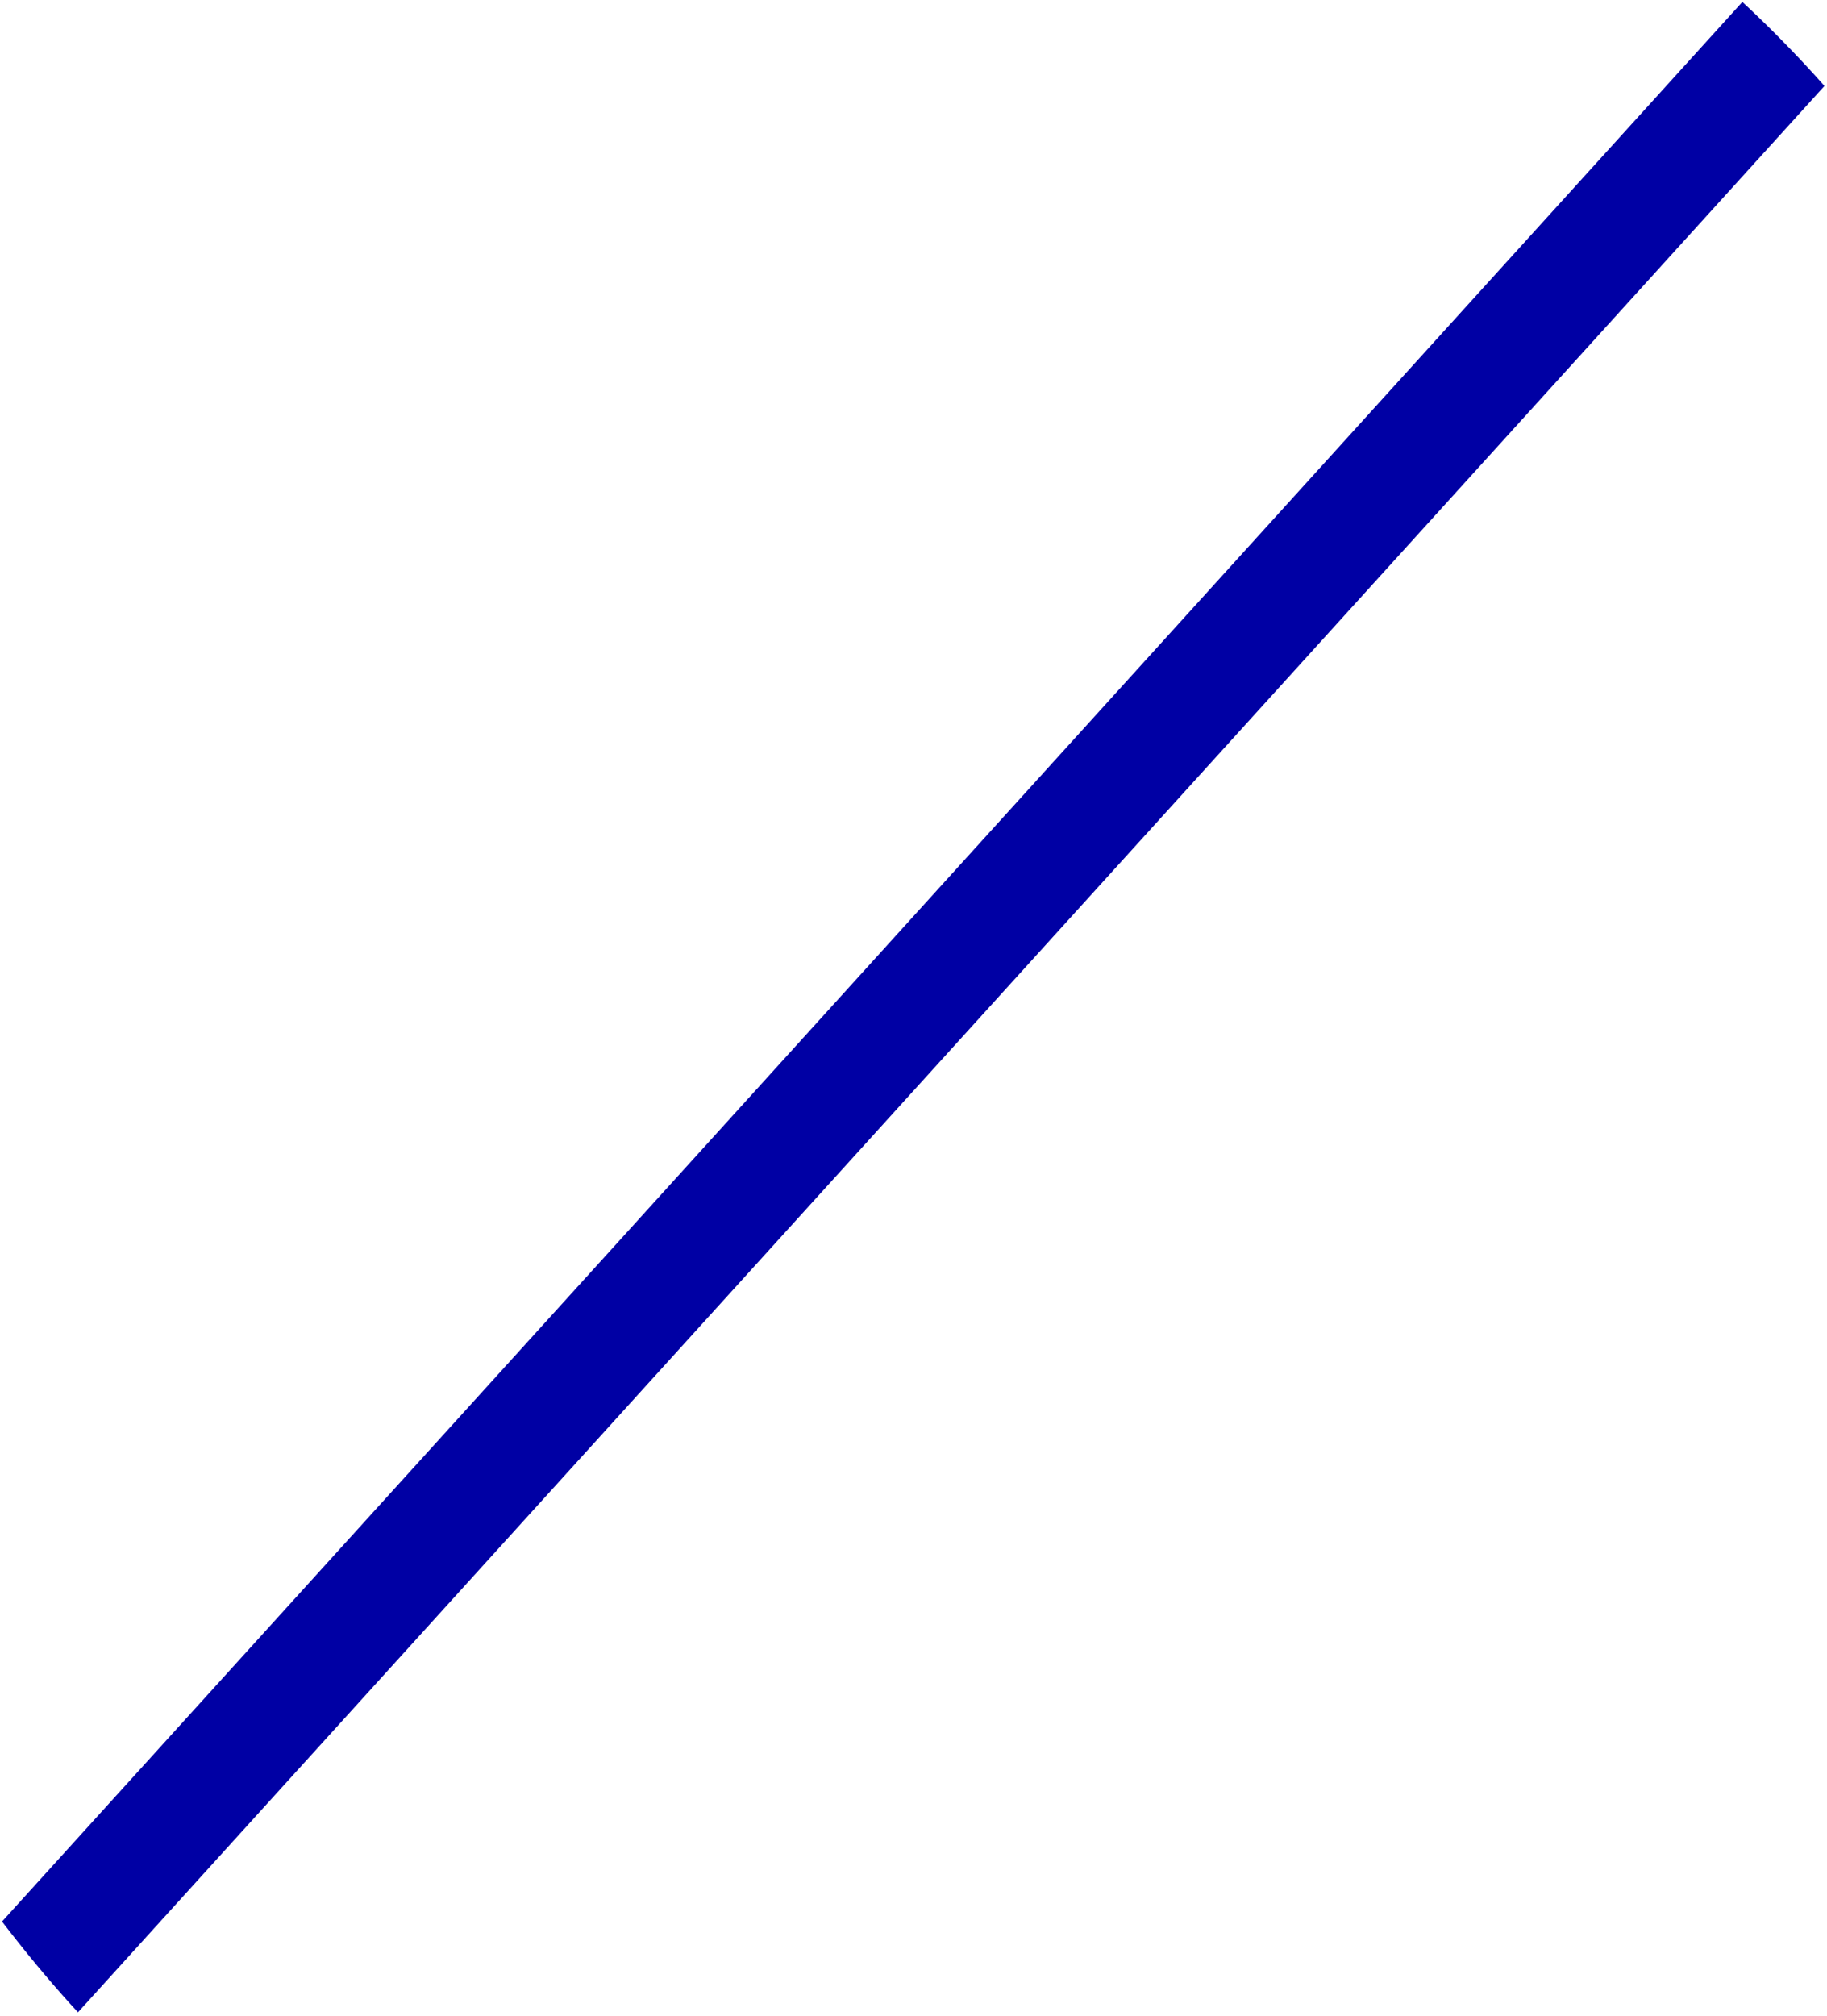 <svg width="427" height="471" viewBox="0 0 427 471" fill="none" xmlns="http://www.w3.org/2000/svg">
<path d="M407.24 0.432L0.473 448.996C5.588 455.685 10.965 462.206 16.657 468.502C17.174 469.072 17.695 469.649 18.228 470.203L426.399 20.091C425.882 19.519 425.38 18.922 424.864 18.351C419.171 12.055 413.291 6.089 407.222 0.453L407.24 0.432Z" fill="#0000A4"/>
</svg>
